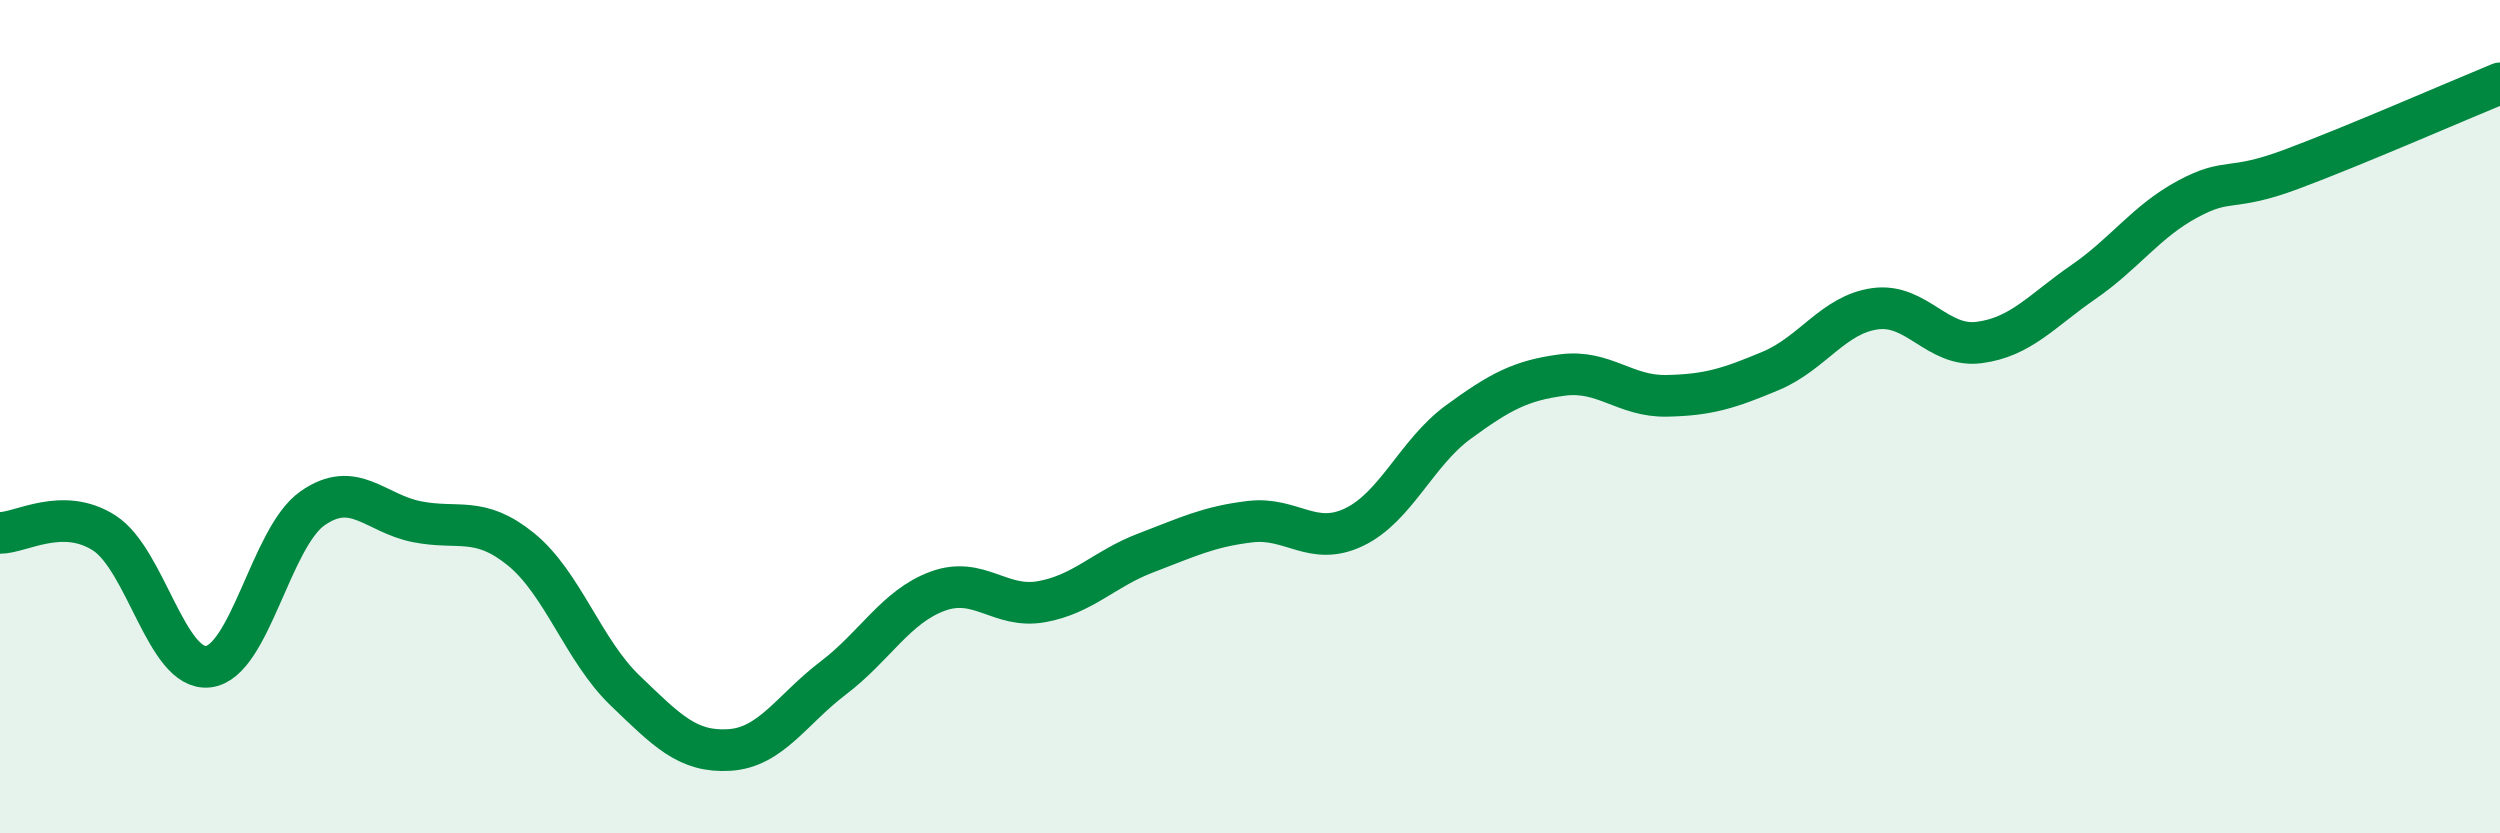 
    <svg width="60" height="20" viewBox="0 0 60 20" xmlns="http://www.w3.org/2000/svg">
      <path
        d="M 0,12.79 C 0.5,12.79 1.5,12.15 2.5,12.79 C 3.5,13.43 4,16.12 5,16 C 6,15.88 6.5,12.9 7.5,12.2 C 8.5,11.5 9,12.32 10,12.52 C 11,12.72 11.5,12.37 12.5,13.18 C 13.5,13.99 14,15.61 15,16.57 C 16,17.53 16.5,18.06 17.5,18 C 18.5,17.94 19,17.03 20,16.27 C 21,15.51 21.5,14.56 22.5,14.19 C 23.5,13.82 24,14.62 25,14.44 C 26,14.26 26.5,13.65 27.5,13.27 C 28.5,12.89 29,12.64 30,12.52 C 31,12.4 31.5,13.13 32.5,12.65 C 33.5,12.17 34,10.86 35,10.13 C 36,9.4 36.5,9.13 37.5,9 C 38.5,8.87 39,9.52 40,9.5 C 41,9.48 41.5,9.32 42.5,8.9 C 43.5,8.48 44,7.55 45,7.41 C 46,7.27 46.5,8.35 47.5,8.22 C 48.5,8.09 49,7.46 50,6.77 C 51,6.08 51.5,5.32 52.5,4.78 C 53.5,4.24 53.5,4.62 55,4.06 C 56.5,3.5 59,2.41 60,2L60 20L0 20Z"
        fill="#008740"
        opacity="0.1"
        stroke-linecap="round"
        stroke-linejoin="round"
      />
      <path
        d="M 0,12.79 C 0.5,12.79 1.5,12.15 2.5,12.79 C 3.5,13.43 4,16.12 5,16 C 6,15.88 6.5,12.9 7.5,12.2 C 8.5,11.5 9,12.32 10,12.52 C 11,12.72 11.5,12.37 12.5,13.18 C 13.5,13.99 14,15.61 15,16.57 C 16,17.53 16.5,18.06 17.5,18 C 18.5,17.94 19,17.03 20,16.27 C 21,15.51 21.5,14.56 22.5,14.19 C 23.5,13.82 24,14.62 25,14.44 C 26,14.26 26.5,13.65 27.5,13.27 C 28.5,12.89 29,12.64 30,12.52 C 31,12.4 31.5,13.13 32.5,12.65 C 33.5,12.17 34,10.86 35,10.13 C 36,9.4 36.5,9.13 37.5,9 C 38.5,8.87 39,9.52 40,9.5 C 41,9.48 41.5,9.32 42.5,8.9 C 43.5,8.48 44,7.55 45,7.41 C 46,7.27 46.5,8.35 47.5,8.22 C 48.5,8.09 49,7.46 50,6.77 C 51,6.08 51.5,5.32 52.5,4.78 C 53.5,4.24 53.5,4.62 55,4.06 C 56.5,3.5 59,2.41 60,2"
        stroke="#008740"
        stroke-width="1"
        fill="none"
        stroke-linecap="round"
        stroke-linejoin="round"
      />
    </svg>
  
